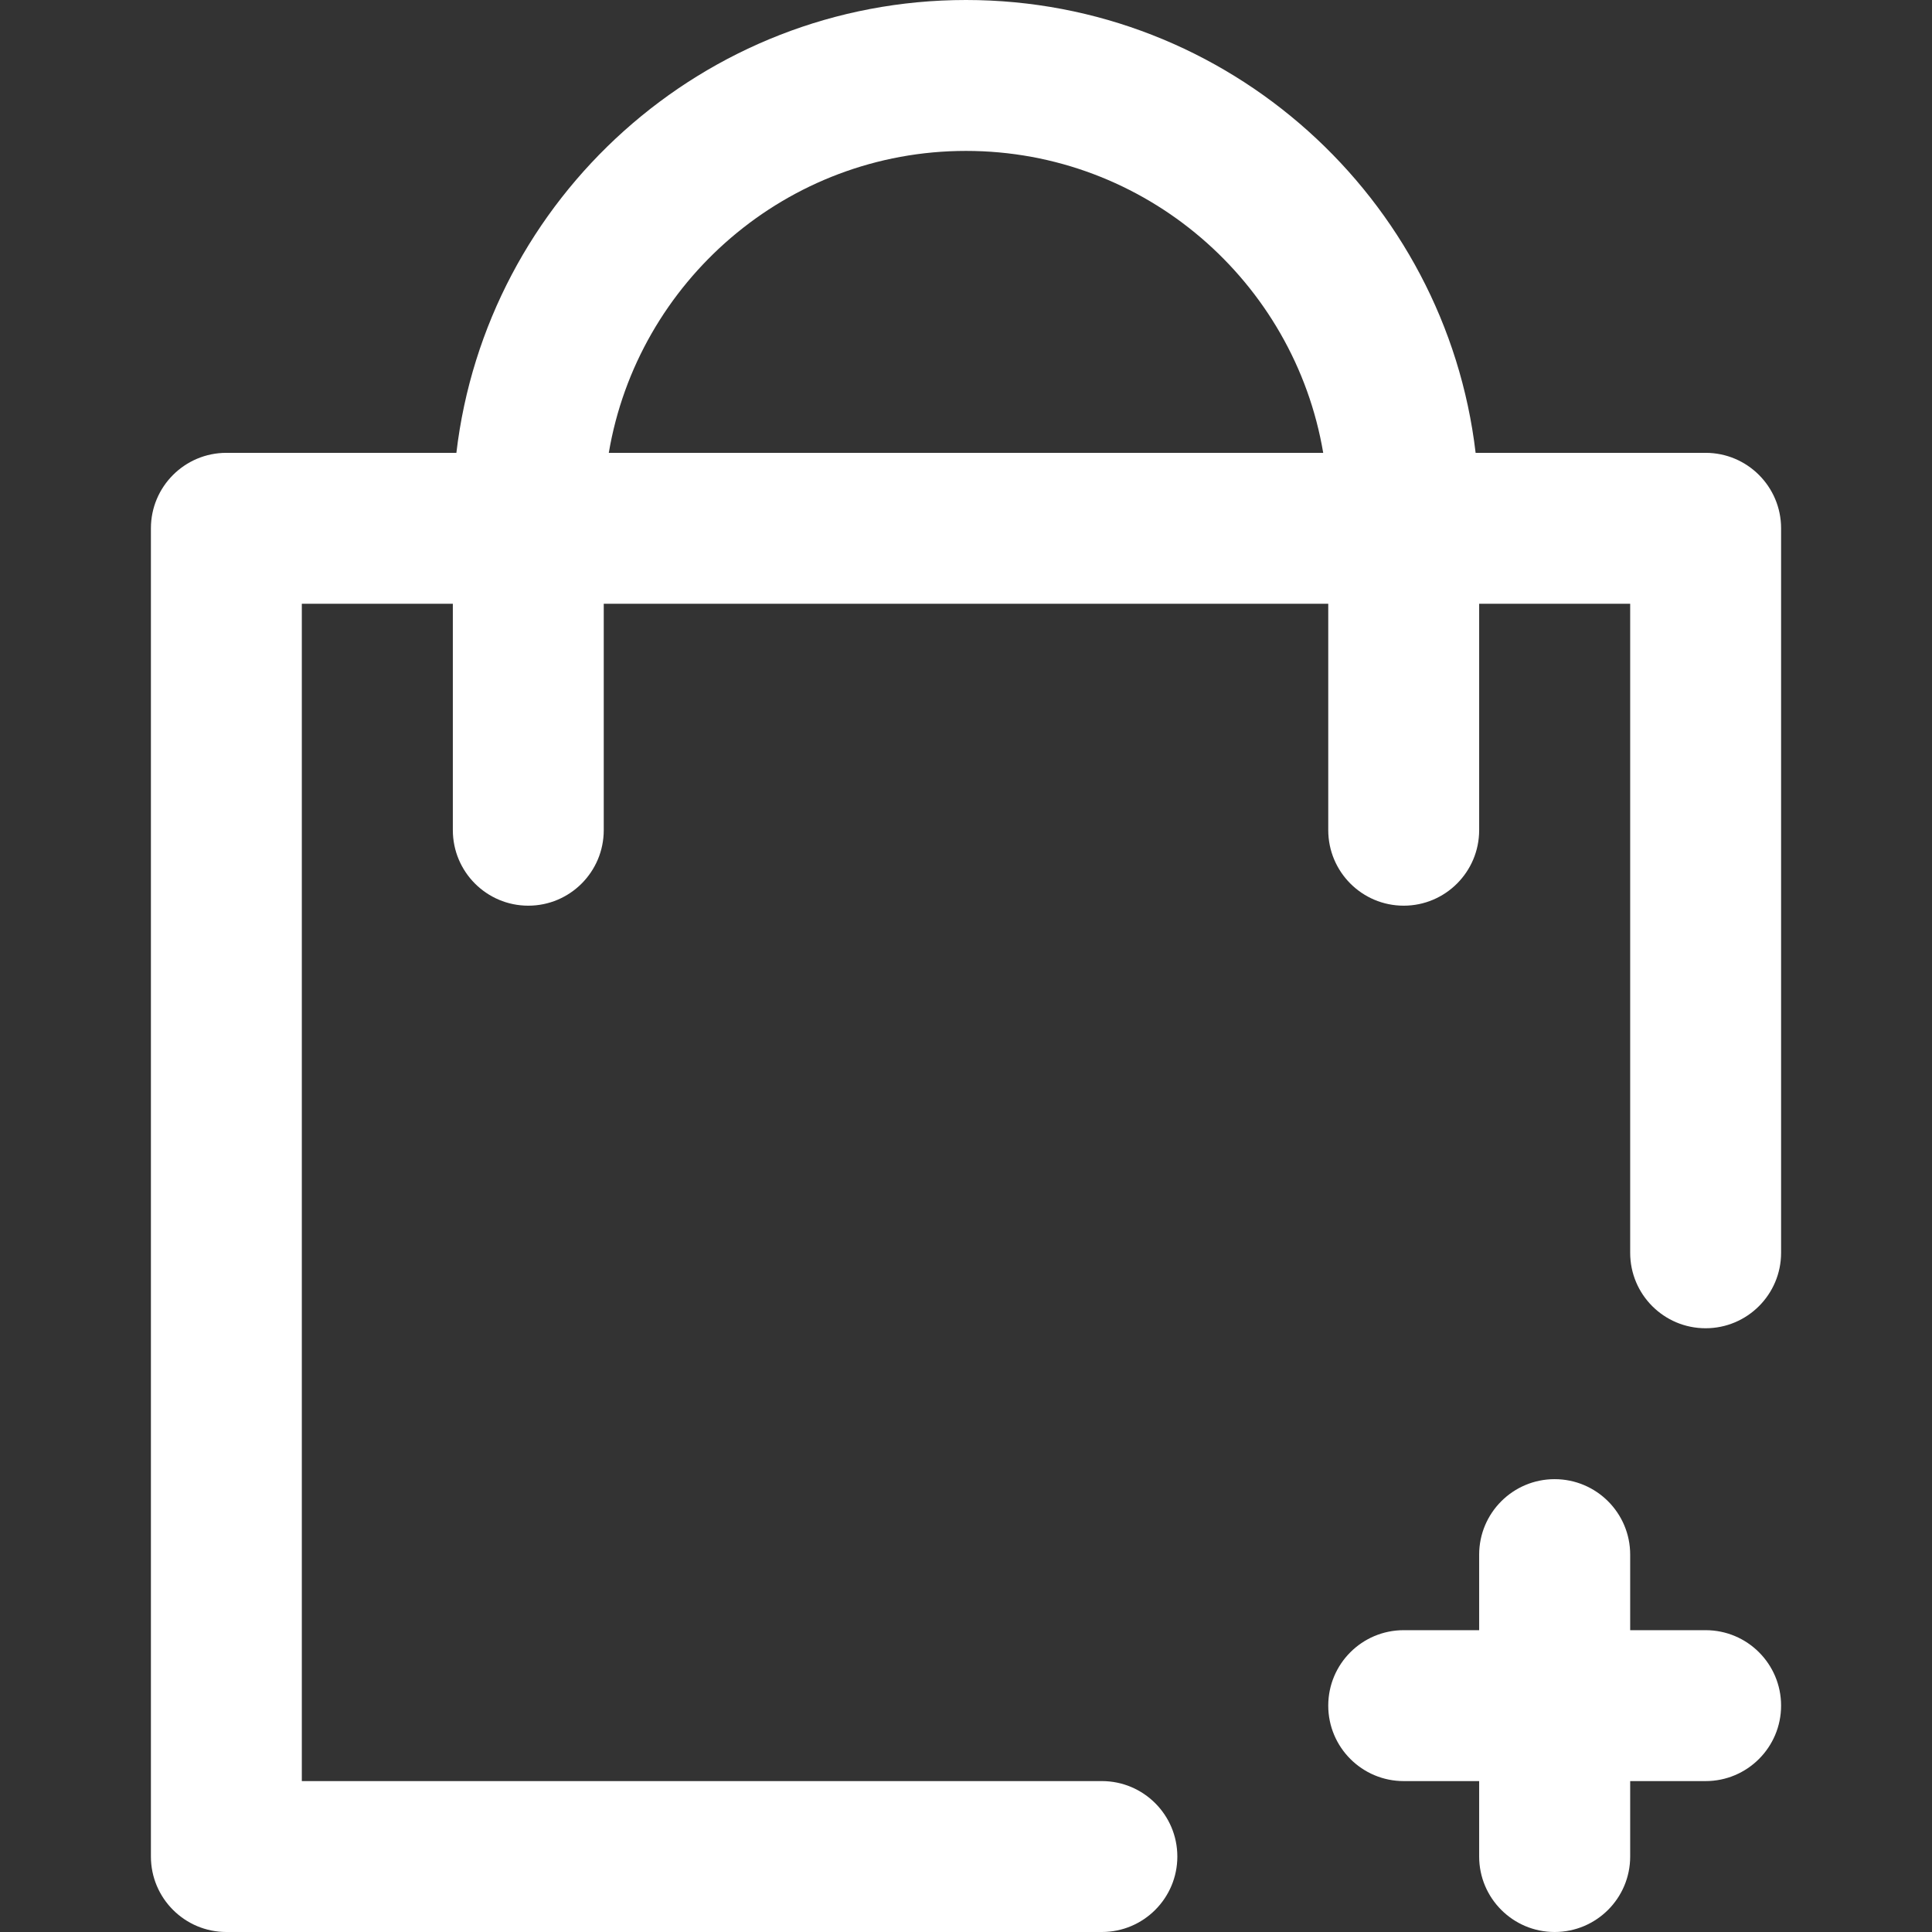<svg width="18" height="18" viewBox="0 0 18 18" fill="none" xmlns="http://www.w3.org/2000/svg">
<rect x="0" y="0" width="18" height="18" fill="#333333" stroke="none"/>
<path d="M16.594 15.891C16.594 16.279 16.279 16.594 15.891 16.594H15.188V17.297C15.188 17.685 14.873 18 14.484 18C14.096 18 13.781 17.685 13.781 17.297V16.594H13.078C12.69 16.594 12.375 16.279 12.375 15.891C12.375 15.502 12.69 15.188 13.078 15.188H13.781V14.484C13.781 14.096 14.096 13.781 14.484 13.781C14.873 13.781 15.188 14.096 15.188 14.484V15.188H15.891C16.279 15.188 16.594 15.502 16.594 15.891ZM16.594 4.922V11.672C16.594 12.06 16.279 12.375 15.891 12.375C15.502 12.375 15.188 12.06 15.188 11.672V5.625H13.781V7.734C13.781 8.123 13.466 8.438 13.078 8.438C12.69 8.438 12.375 8.123 12.375 7.734V5.625H5.625V7.734C5.625 8.123 5.31 8.438 4.922 8.438C4.534 8.438 4.219 8.123 4.219 7.734V5.625H2.812V16.594H10.266C10.654 16.594 10.969 16.909 10.969 17.297C10.969 17.685 10.654 18 10.266 18H2.109C1.721 18 1.406 17.685 1.406 17.297V4.922C1.406 4.534 1.721 4.219 2.109 4.219H4.252C4.531 1.847 6.554 0 9 0C11.446 0 13.469 1.847 13.748 4.219H15.891C16.279 4.219 16.594 4.534 16.594 4.922ZM12.328 4.219C12.059 2.625 10.669 1.406 9 1.406C7.331 1.406 5.941 2.625 5.672 4.219H12.328Z" fill="white"/>
</svg>
